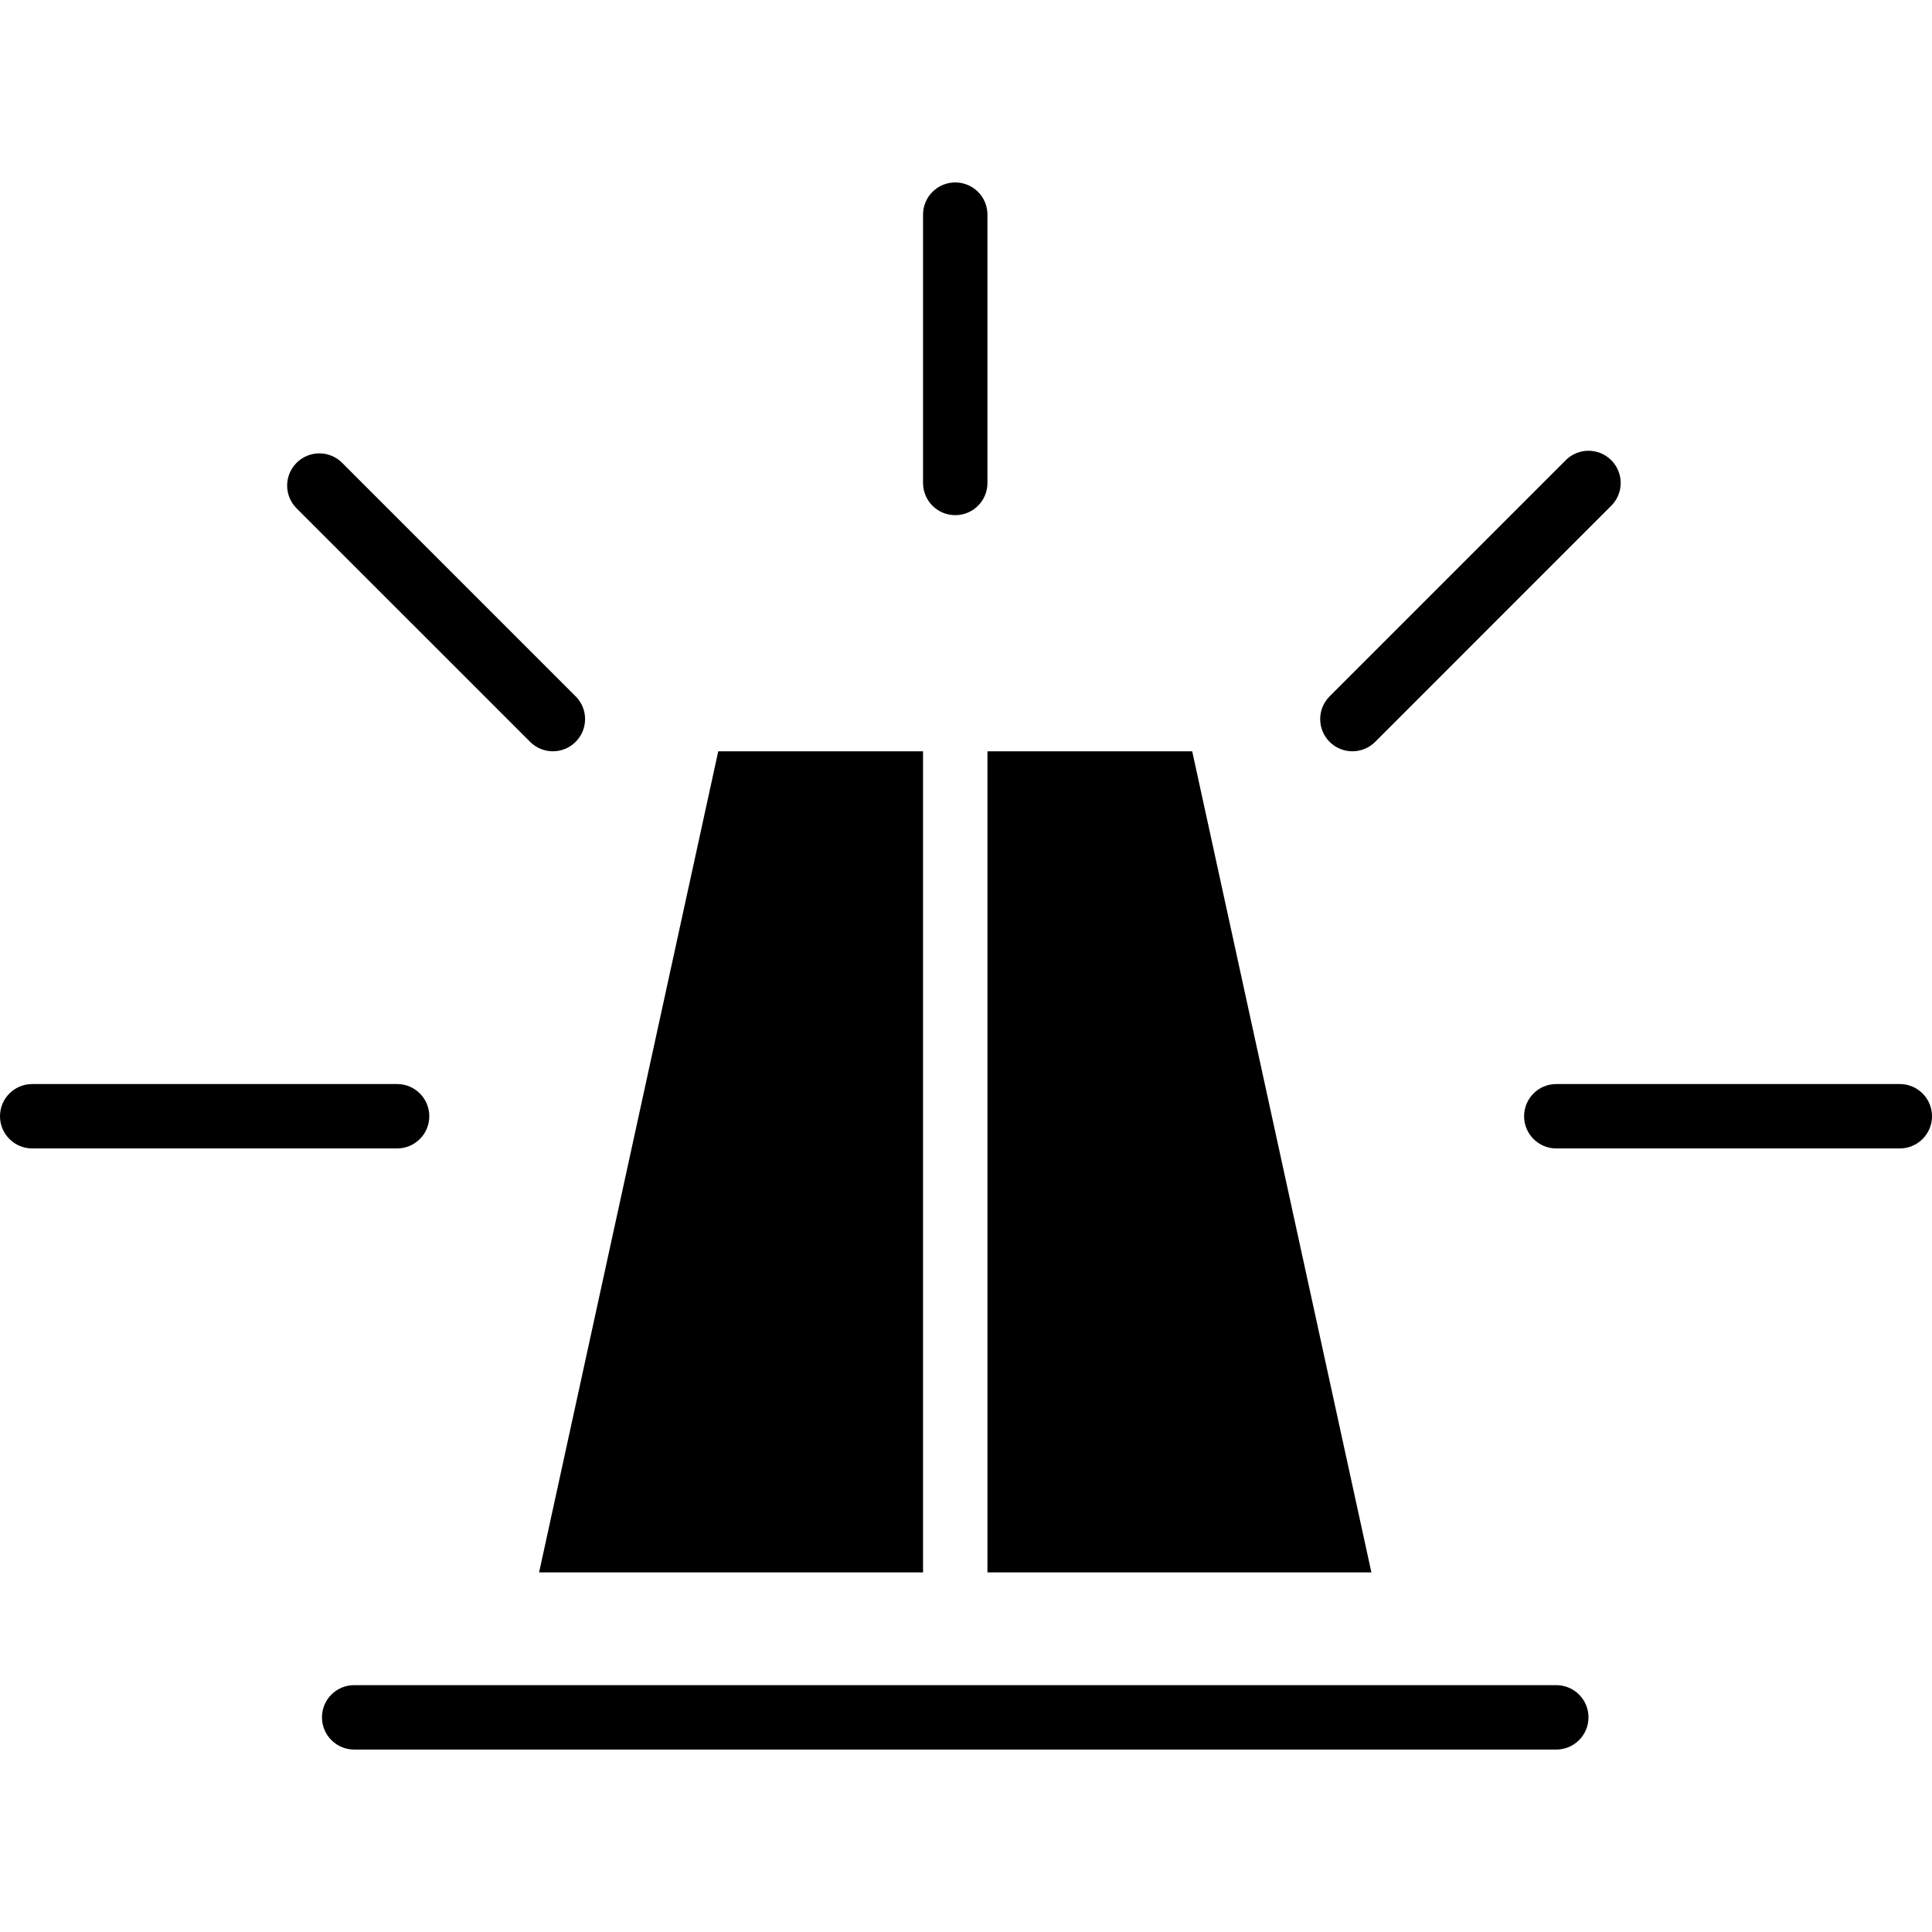 <?xml version="1.0" encoding="iso-8859-1"?>
<!-- Generator: Adobe Illustrator 16.0.0, SVG Export Plug-In . SVG Version: 6.00 Build 0)  -->
<!DOCTYPE svg PUBLIC "-//W3C//DTD SVG 1.1//EN" "http://www.w3.org/Graphics/SVG/1.1/DTD/svg11.dtd">
<svg version="1.1" id="Capa_1" xmlns="http://www.w3.org/2000/svg" xmlns:xlink="http://www.w3.org/1999/xlink" x="0px" y="0px"
	 width="60px" height="60px" viewBox="0 0 60 60" style="enable-background:new 0 0 60 60;" xml:space="preserve">
<g>
	<polygon points="30.666,23.332 37.025,23.332 42.59,48.832 30.666,48.832 	"/>
	<polygon points="22.306,23.332 28.666,23.332 28.666,48.832 16.742,48.832 	"/>
	<path d="M49.332,53.334c0-0.553-0.447-1-1-1H10.999c-0.553,0-1,0.447-1,1c0,0.551,0.447,1,1,1h37.333
		C48.885,54.334,49.332,53.885,49.332,53.334z"/>
	<path d="M29.666,15.999c0.553,0,1-0.448,1-1V6.666c0-0.552-0.447-1-1-1c-0.553,0-1,0.448-1,1v8.333
		C28.666,15.551,29.113,15.999,29.666,15.999z"/>
	<path d="M47.332,34.666c0,0.551,0.447,1,1,1H59c0.553,0,1-0.449,1-1c0-0.553-0.447-1-1-1H48.332
		C47.779,33.666,47.332,34.113,47.332,34.666z"/>
	<path d="M1,35.666h11.332c0.553,0,1-0.449,1-1c0-0.553-0.447-1-1-1H1c-0.553,0-1,0.447-1,1C0,35.217,0.447,35.666,1,35.666z"/>
	<path d="M16.463,23.039c0.195,0.195,0.451,0.293,0.707,0.293s0.512-0.098,0.707-0.293c0.391-0.391,0.391-1.023,0-1.414
		l-7.252-7.252c-0.391-0.391-1.023-0.391-1.414,0s-0.391,1.023,0,1.414L16.463,23.039z"/>
	<path d="M42,23.332c0.256,0,0.512-0.098,0.707-0.293l7.332-7.333c0.391-0.391,0.391-1.024,0-1.414
		c-0.391-0.391-1.023-0.391-1.414,0l-7.332,7.333c-0.391,0.391-0.391,1.024,0,1.414C41.488,23.235,41.744,23.332,42,23.332z"/>
</g>
<g>
</g>
<g>
</g>
<g>
</g>
<g>
</g>
<g>
</g>
<g>
</g>
<g>
</g>
<g>
</g>
<g>
</g>
<g>
</g>
<g>
</g>
<g>
</g>
<g>
</g>
<g>
</g>
<g>
</g>
</svg>

